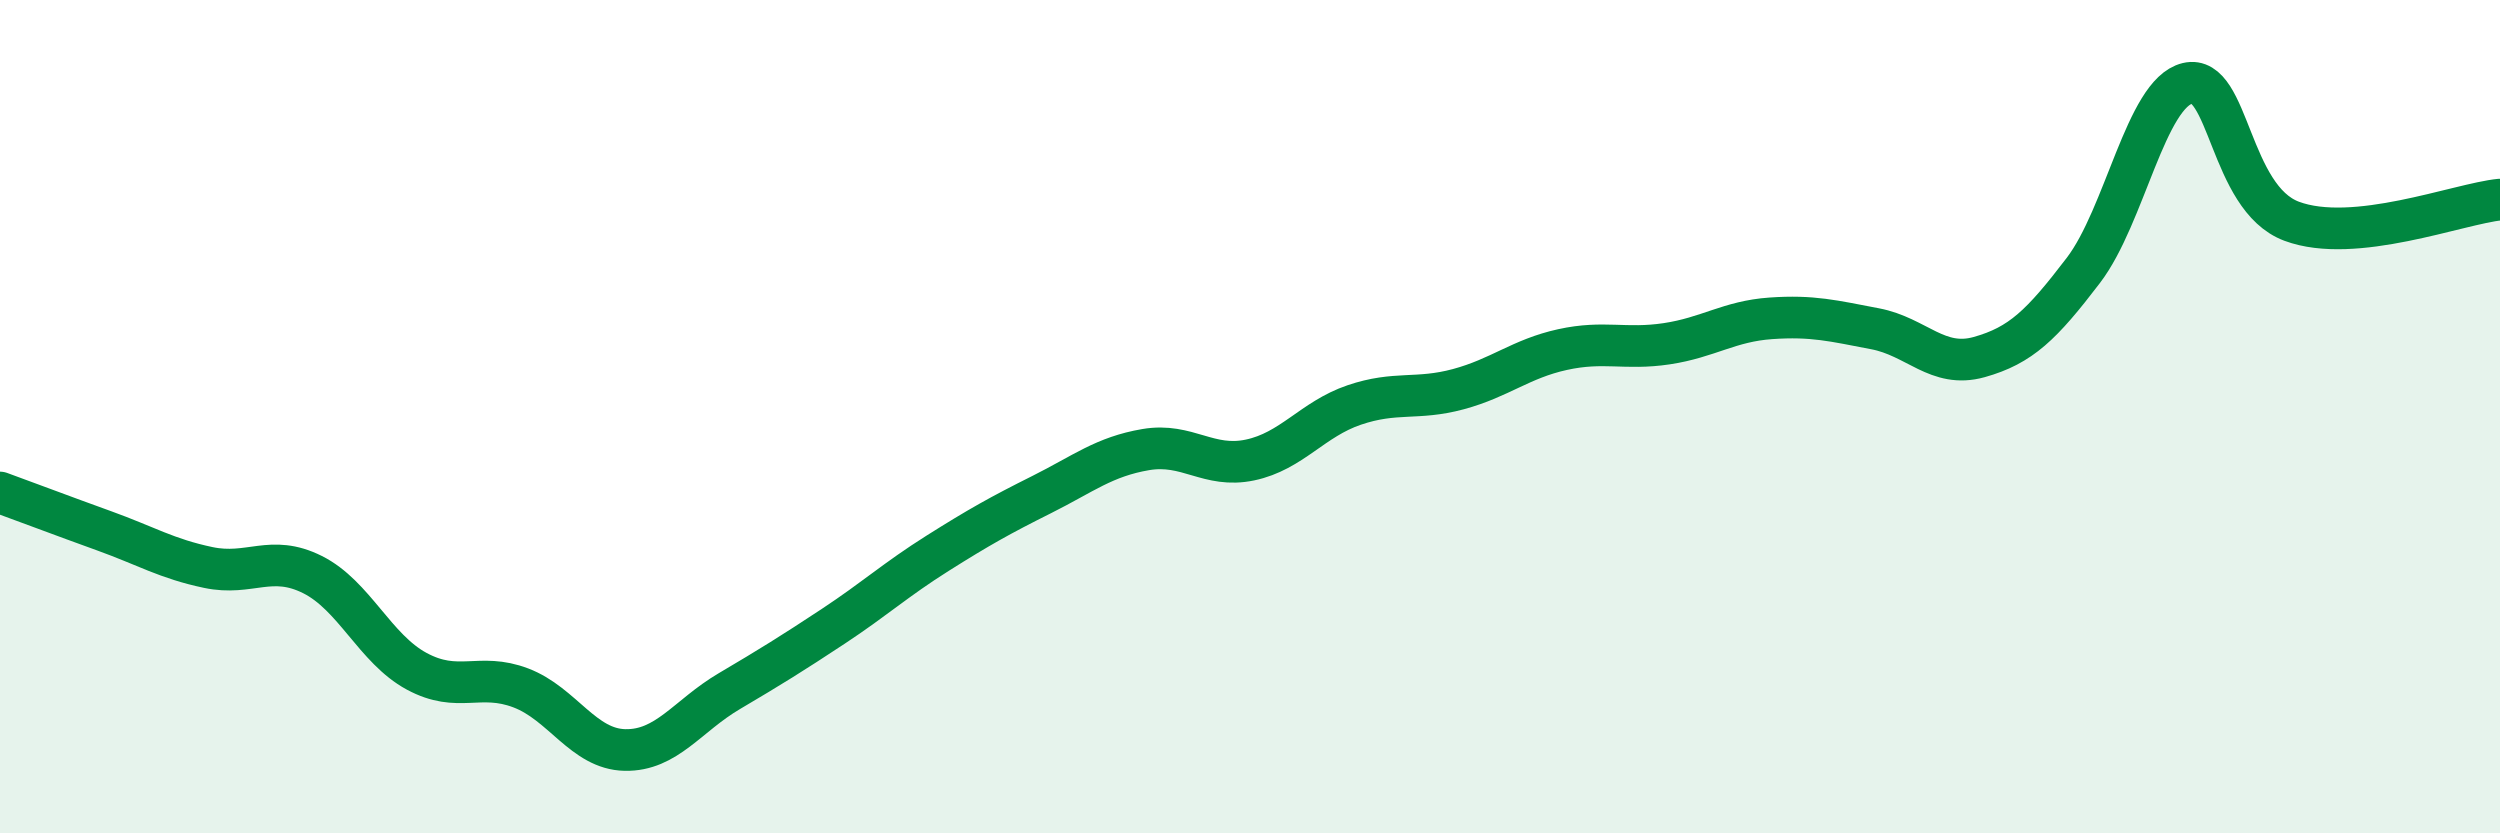 
    <svg width="60" height="20" viewBox="0 0 60 20" xmlns="http://www.w3.org/2000/svg">
      <path
        d="M 0,11.82 C 0.5,12 1.5,12.38 2.5,12.74 C 3.5,13.1 4,13.41 5,13.62 C 6,13.83 6.5,13.29 7.5,13.79 C 8.5,14.29 9,15.57 10,16.11 C 11,16.65 11.5,16.13 12.5,16.51 C 13.5,16.89 14,17.98 15,18 C 16,18.02 16.5,17.18 17.5,16.59 C 18.5,16 19,15.69 20,15.03 C 21,14.37 21.5,13.91 22.5,13.28 C 23.5,12.65 24,12.37 25,11.87 C 26,11.37 26.5,10.96 27.5,10.79 C 28.5,10.62 29,11.25 30,11.04 C 31,10.83 31.5,10.06 32.5,9.72 C 33.5,9.38 34,9.61 35,9.34 C 36,9.07 36.5,8.61 37.5,8.39 C 38.5,8.17 39,8.4 40,8.25 C 41,8.1 41.5,7.71 42.5,7.64 C 43.5,7.57 44,7.7 45,7.89 C 46,8.08 46.5,8.85 47.5,8.57 C 48.5,8.29 49,7.8 50,6.49 C 51,5.18 51.5,2.24 52.5,2 C 53.5,1.76 53.5,4.75 55,5.31 C 56.5,5.87 59,4.89 60,4.79L60 20L0 20Z"
        fill="#008740"
        opacity="0.1"
        stroke-linecap="round"
        stroke-linejoin="round"
      />
      <path
        d="M 0,11.82 C 0.5,12 1.5,12.38 2.5,12.74 C 3.5,13.1 4,13.41 5,13.62 C 6,13.83 6.5,13.29 7.5,13.79 C 8.5,14.29 9,15.57 10,16.11 C 11,16.65 11.5,16.13 12.5,16.51 C 13.5,16.89 14,17.98 15,18 C 16,18.02 16.5,17.18 17.5,16.59 C 18.5,16 19,15.69 20,15.03 C 21,14.37 21.5,13.91 22.5,13.28 C 23.5,12.65 24,12.37 25,11.87 C 26,11.37 26.5,10.96 27.5,10.79 C 28.5,10.62 29,11.25 30,11.04 C 31,10.83 31.5,10.06 32.5,9.72 C 33.5,9.38 34,9.61 35,9.34 C 36,9.07 36.5,8.61 37.5,8.39 C 38.5,8.17 39,8.4 40,8.25 C 41,8.1 41.5,7.71 42.5,7.64 C 43.5,7.57 44,7.7 45,7.89 C 46,8.08 46.5,8.85 47.5,8.57 C 48.5,8.29 49,7.8 50,6.49 C 51,5.18 51.5,2.24 52.5,2 C 53.5,1.76 53.5,4.75 55,5.31 C 56.5,5.87 59,4.89 60,4.79"
        stroke="#008740"
        stroke-width="1"
        fill="none"
        stroke-linecap="round"
        stroke-linejoin="round"
      />
    </svg>
  